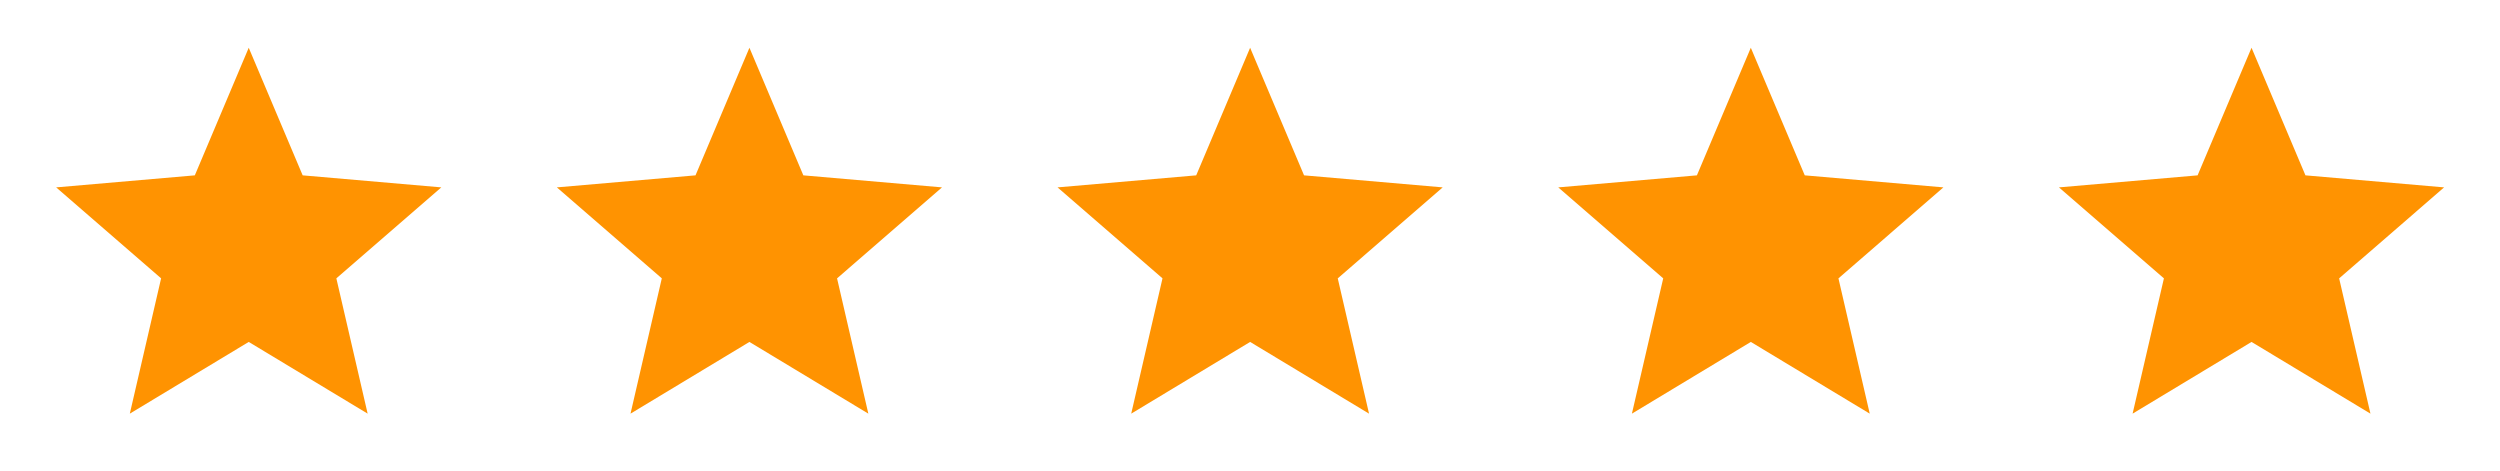 <svg width="122" height="23" viewBox="0 0 122 23" fill="none" xmlns="http://www.w3.org/2000/svg">
<mask id="mask0_2285_419" style="mask-type:alpha" maskUnits="userSpaceOnUse" x="0" y="0" width="24" height="24">
<rect x="0.861" y="0.451" width="22.555" height="22.555" fill="#FF9301"/>
</mask>
<g mask="url(#mask0_2285_419)">
<path d="M6.335 20.186L7.862 13.584L2.74 9.144L9.507 8.557L12.138 2.331L14.77 8.557L21.536 9.144L16.414 13.584L17.941 20.186L12.138 16.686L6.335 20.186Z" fill="#FF9301"/>
</g>
<mask id="mask1_2285_419" style="mask-type:alpha" maskUnits="userSpaceOnUse" x="25" y="0" width="23" height="24">
<rect x="25.295" y="0.451" width="22.555" height="22.555" fill="#FF9301"/>
</mask>
<g mask="url(#mask1_2285_419)">
<path d="M30.769 20.186L32.296 13.584L27.174 9.144L33.941 8.557L36.572 2.331L39.203 8.557L45.97 9.144L40.848 13.584L42.375 20.186L36.572 16.686L30.769 20.186Z" fill="#FF9301"/>
</g>
<mask id="mask2_2285_419" style="mask-type:alpha" maskUnits="userSpaceOnUse" x="49" y="0" width="24" height="24">
<rect x="49.729" y="0.451" width="22.555" height="22.555" fill="#FF9301"/>
</mask>
<g mask="url(#mask2_2285_419)">
<path d="M55.203 20.186L56.73 13.584L51.608 9.144L58.375 8.557L61.006 2.331L63.638 8.557L70.404 9.144L65.282 13.584L66.809 20.186L61.006 16.686L55.203 20.186Z" fill="#FF9301"/>
</g>
<mask id="mask3_2285_419" style="mask-type:alpha" maskUnits="userSpaceOnUse" x="74" y="0" width="23" height="24">
<rect x="74.163" y="0.451" width="22.555" height="22.555" fill="#FF9301"/>
</mask>
<g mask="url(#mask3_2285_419)">
<path d="M79.637 20.186L81.165 13.584L76.043 9.144L82.809 8.557L85.44 2.331L88.072 8.557L94.838 9.144L89.716 13.584L91.243 20.186L85.44 16.686L79.637 20.186Z" fill="#FF9301"/>
</g>
<mask id="mask4_2285_419" style="mask-type:alpha" maskUnits="userSpaceOnUse" x="98" y="0" width="24" height="24">
<rect x="98.597" y="0.451" width="22.555" height="22.555" fill="#FF9301"/>
</mask>
<g mask="url(#mask4_2285_419)">
<path d="M104.071 20.186L105.599 13.584L100.477 9.144L107.243 8.557L109.875 2.331L112.506 8.557L119.272 9.144L114.15 13.584L115.678 20.186L109.875 16.686L104.071 20.186Z" fill="#FF9301"/>
</g>
</svg>
